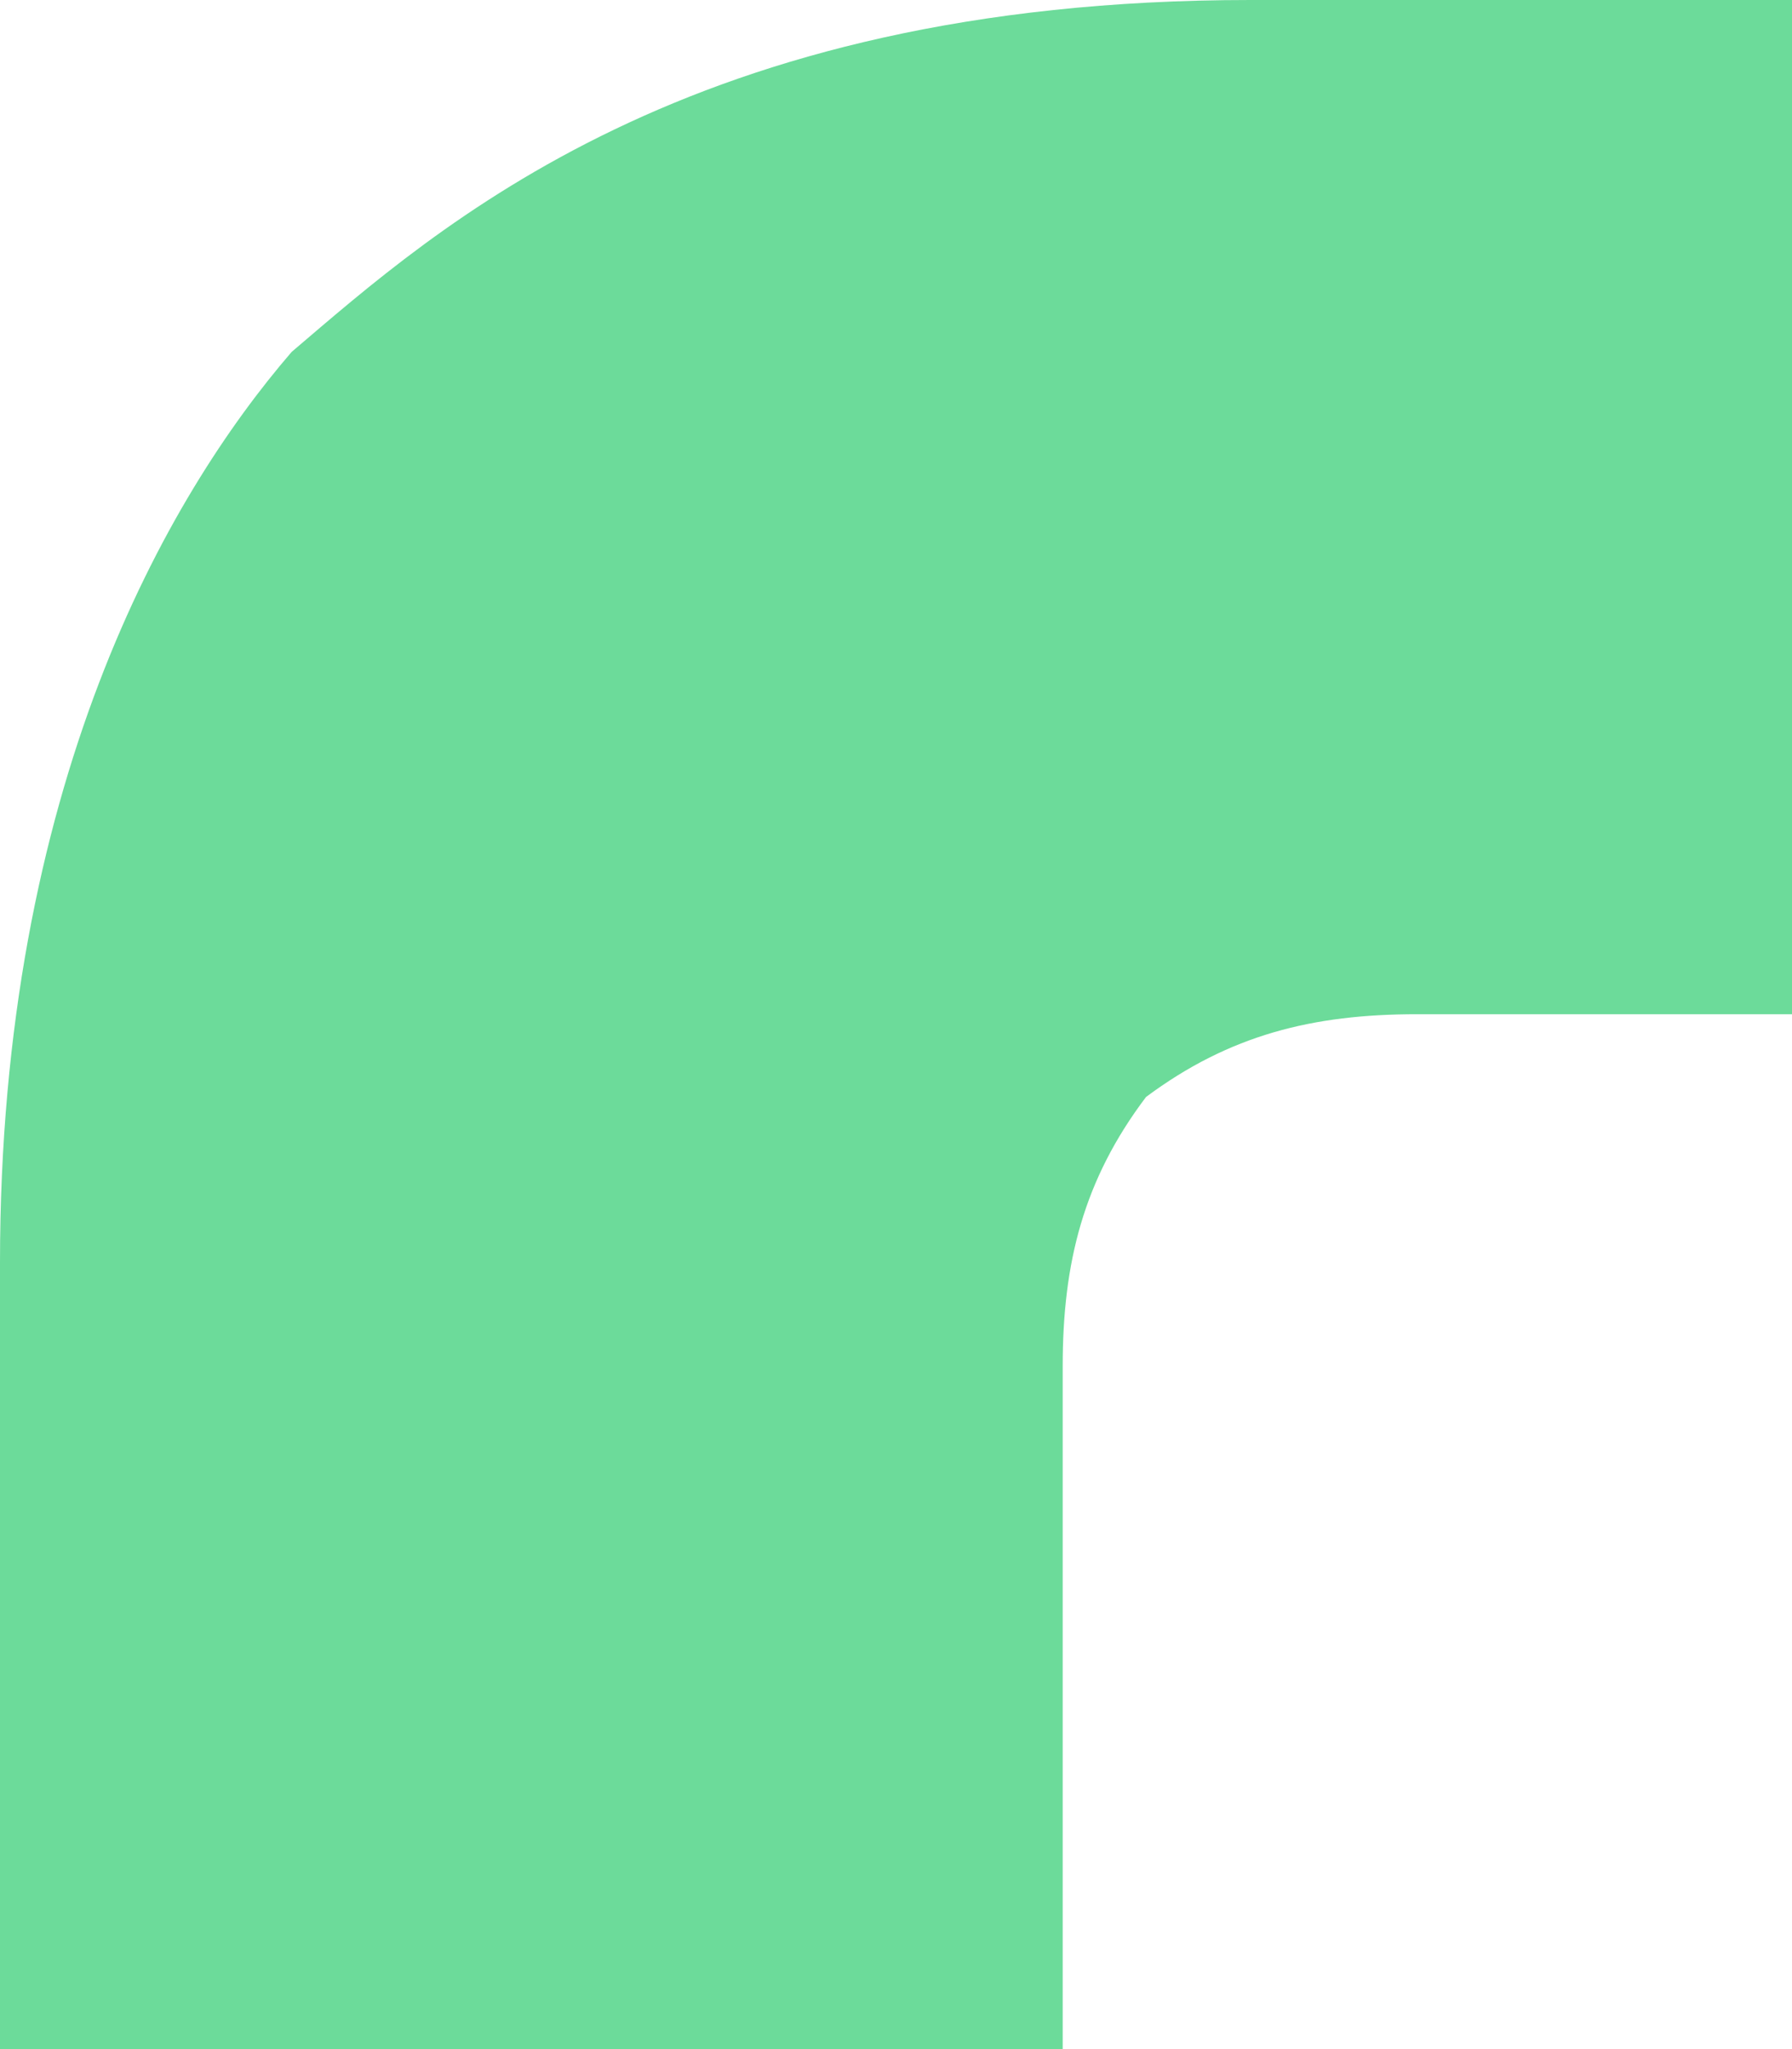 <svg width="42" height="48" viewBox="0 0 42 48" fill="none" xmlns="http://www.w3.org/2000/svg">
<path d="M42 23.758C42 23.758 35.651 23.758 33.209 23.758C30.767 23.758 28.814 24.242 26.86 25.697C25.395 27.636 24.907 29.576 24.907 32C24.907 35.879 24.907 48 24.907 48H0C0 48 0 34.909 0 29.576C0 18.424 3.907 11.636 6.837 8.242C10.256 5.333 16.116 0 29.302 0C33.698 0 42 0 42 0V23.758Z" fill="#6CDB9A"/>
</svg>
